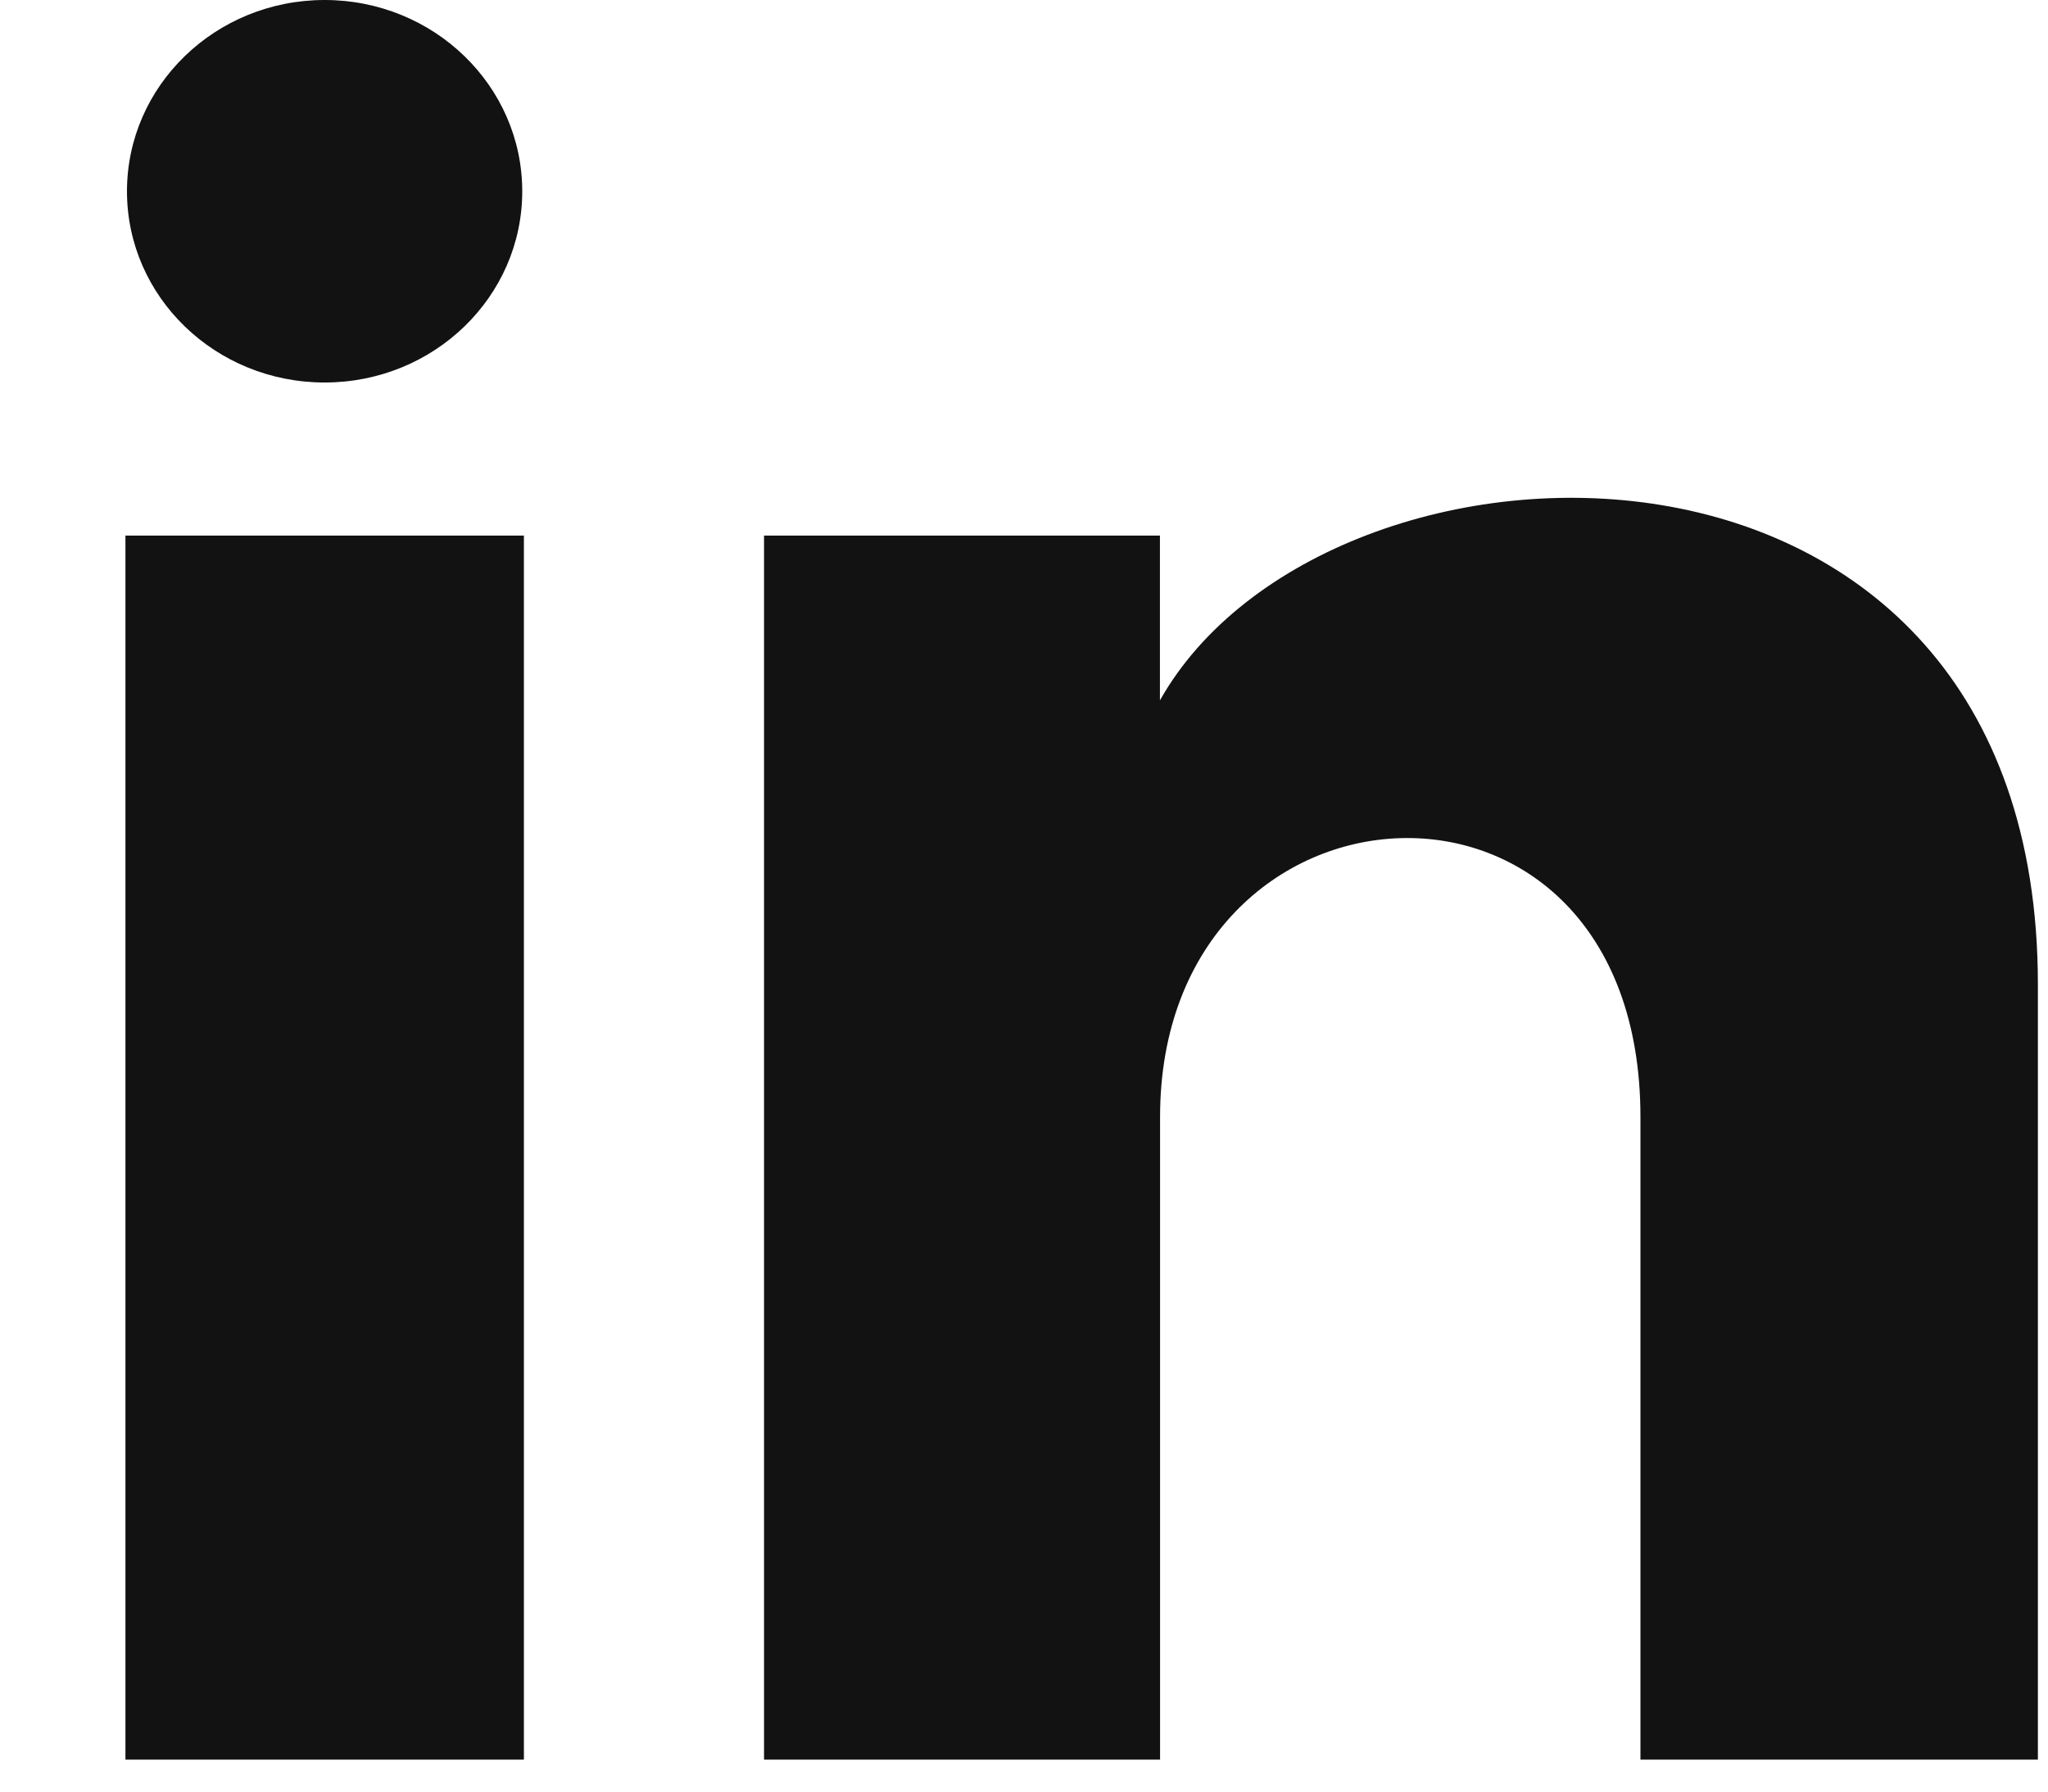 <?xml version="1.0" encoding="UTF-8"?>
<svg width="16px" height="14px" viewBox="0 0 16 14" version="1.1" xmlns="http://www.w3.org/2000/svg" xmlns:xlink="http://www.w3.org/1999/xlink">
    <title>iconmonstr-linkedin-1 copy</title>
    <g id="OTT" stroke="none" stroke-width="1" fill="none" fill-rule="evenodd">
        <g id="Home_OTT" transform="translate(-170, -4756)" fill="#121212" fill-rule="nonzero">
            <g id="Group-7-Copy" transform="translate(0, 4440)">
                <g id="Group-3" transform="translate(166, 311)">
                    <g id="linkedin_mini" transform="translate(0, 0)">
                        <g id="iconmonstr-linkedin-1-copy" transform="translate(4.98, 5)">
                            <path d="M3.1,1.495 C3.1,2.32 2.409,2.989 1.556,2.989 C0.703,2.989 0.012,2.32 0.012,1.495 C0.012,0.67 0.703,0 1.556,0 C2.409,0 3.1,0.67 3.1,1.495 Z M3.113,4.185 L0,4.185 L0,13.75 L3.113,13.75 L3.113,4.185 Z M8.082,4.185 L4.989,4.185 L4.989,13.75 L8.083,13.75 L8.083,8.729 C8.083,5.937 11.836,5.709 11.836,8.729 L11.836,13.75 L14.941,13.75 L14.941,7.693 C14.941,2.983 9.387,3.154 8.082,5.473 L8.082,4.185 Z" id="Shape"></path>
                        </g>
                    </g>
                </g>
            </g>
        </g>
    </g>
</svg>